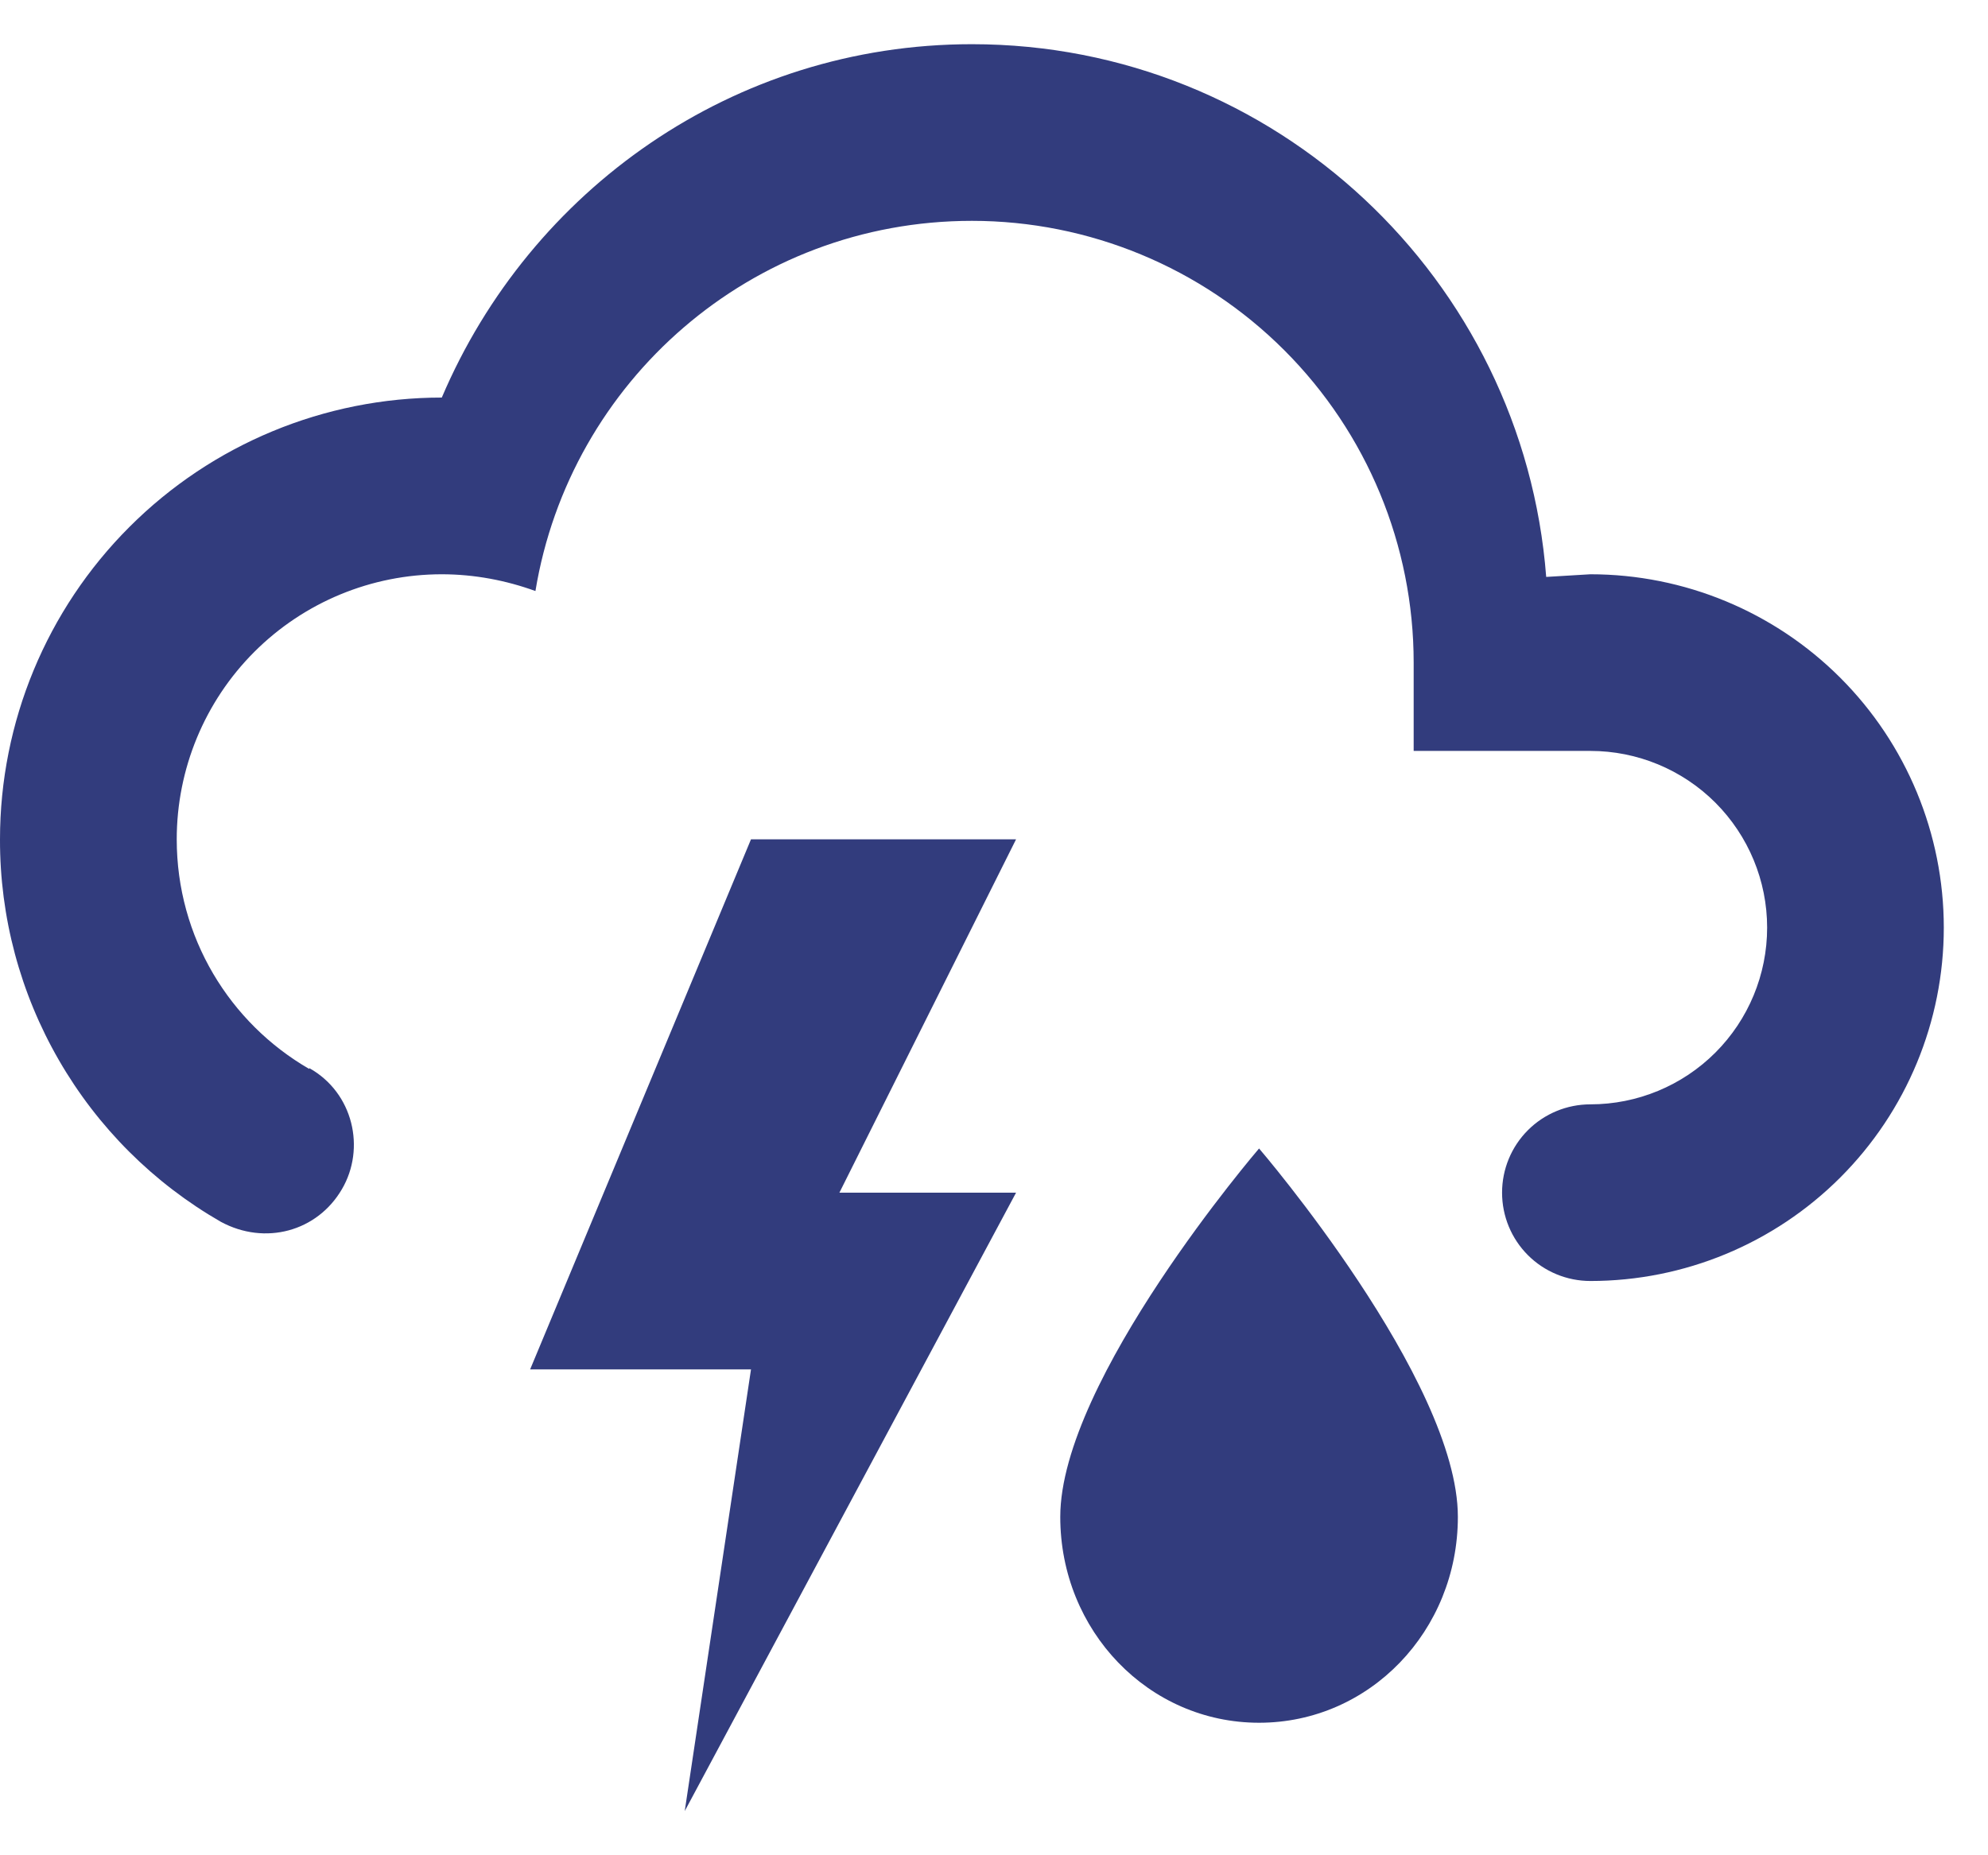 <svg viewBox="0 0 30 28" fill="none" xmlns="http://www.w3.org/2000/svg">
<path d="M4.667 16.12C5.333 16.493 5.52 17.333 5.16 17.947C4.787 18.587 4 18.8 3.333 18.44C2.318 17.857 1.475 17.016 0.89 16.002C0.304 14.988 -0.003 13.838 1.74879e-05 12.667C1.74879e-05 10.899 0.702 9.203 1.953 7.953C3.203 6.702 4.899 6 6.667 6C8 2.867 11.067 0.667 14.667 0.667C19.24 0.667 22.987 4.213 23.333 8.707L24 8.667C25.415 8.667 26.771 9.229 27.771 10.229C28.771 11.229 29.333 12.586 29.333 14C29.333 15.415 28.771 16.771 27.771 17.771C26.771 18.771 25.415 19.333 24 19.333C23.646 19.333 23.307 19.193 23.057 18.943C22.807 18.693 22.667 18.354 22.667 18C22.667 17.646 22.807 17.307 23.057 17.057C23.307 16.807 23.646 16.667 24 16.667C24.707 16.667 25.386 16.386 25.886 15.886C26.386 15.386 26.667 14.707 26.667 14C26.667 13.293 26.386 12.615 25.886 12.114C25.386 11.614 24.707 11.333 24 11.333H21.333V10C21.333 8.232 20.631 6.536 19.381 5.286C18.131 4.036 16.435 3.333 14.667 3.333C11.333 3.333 8.6 5.76 8.08 8.92C7.64 8.76 7.16 8.667 6.667 8.667C5.606 8.667 4.588 9.088 3.838 9.838C3.088 10.588 2.667 11.606 2.667 12.667C2.667 14.147 3.467 15.44 4.667 16.133V16.12ZM11.333 12.667H15.333L12.667 18H15.333L10.333 27.333L11.333 20.667H8L11.333 12.667ZM22 22.893C22 24.613 20.667 26 19 26C17.333 26 16 24.613 16 22.893C16 20.827 19 17.333 19 17.333C19 17.333 22 20.827 22 22.893Z" fill="#323C7D"/>
</svg>
